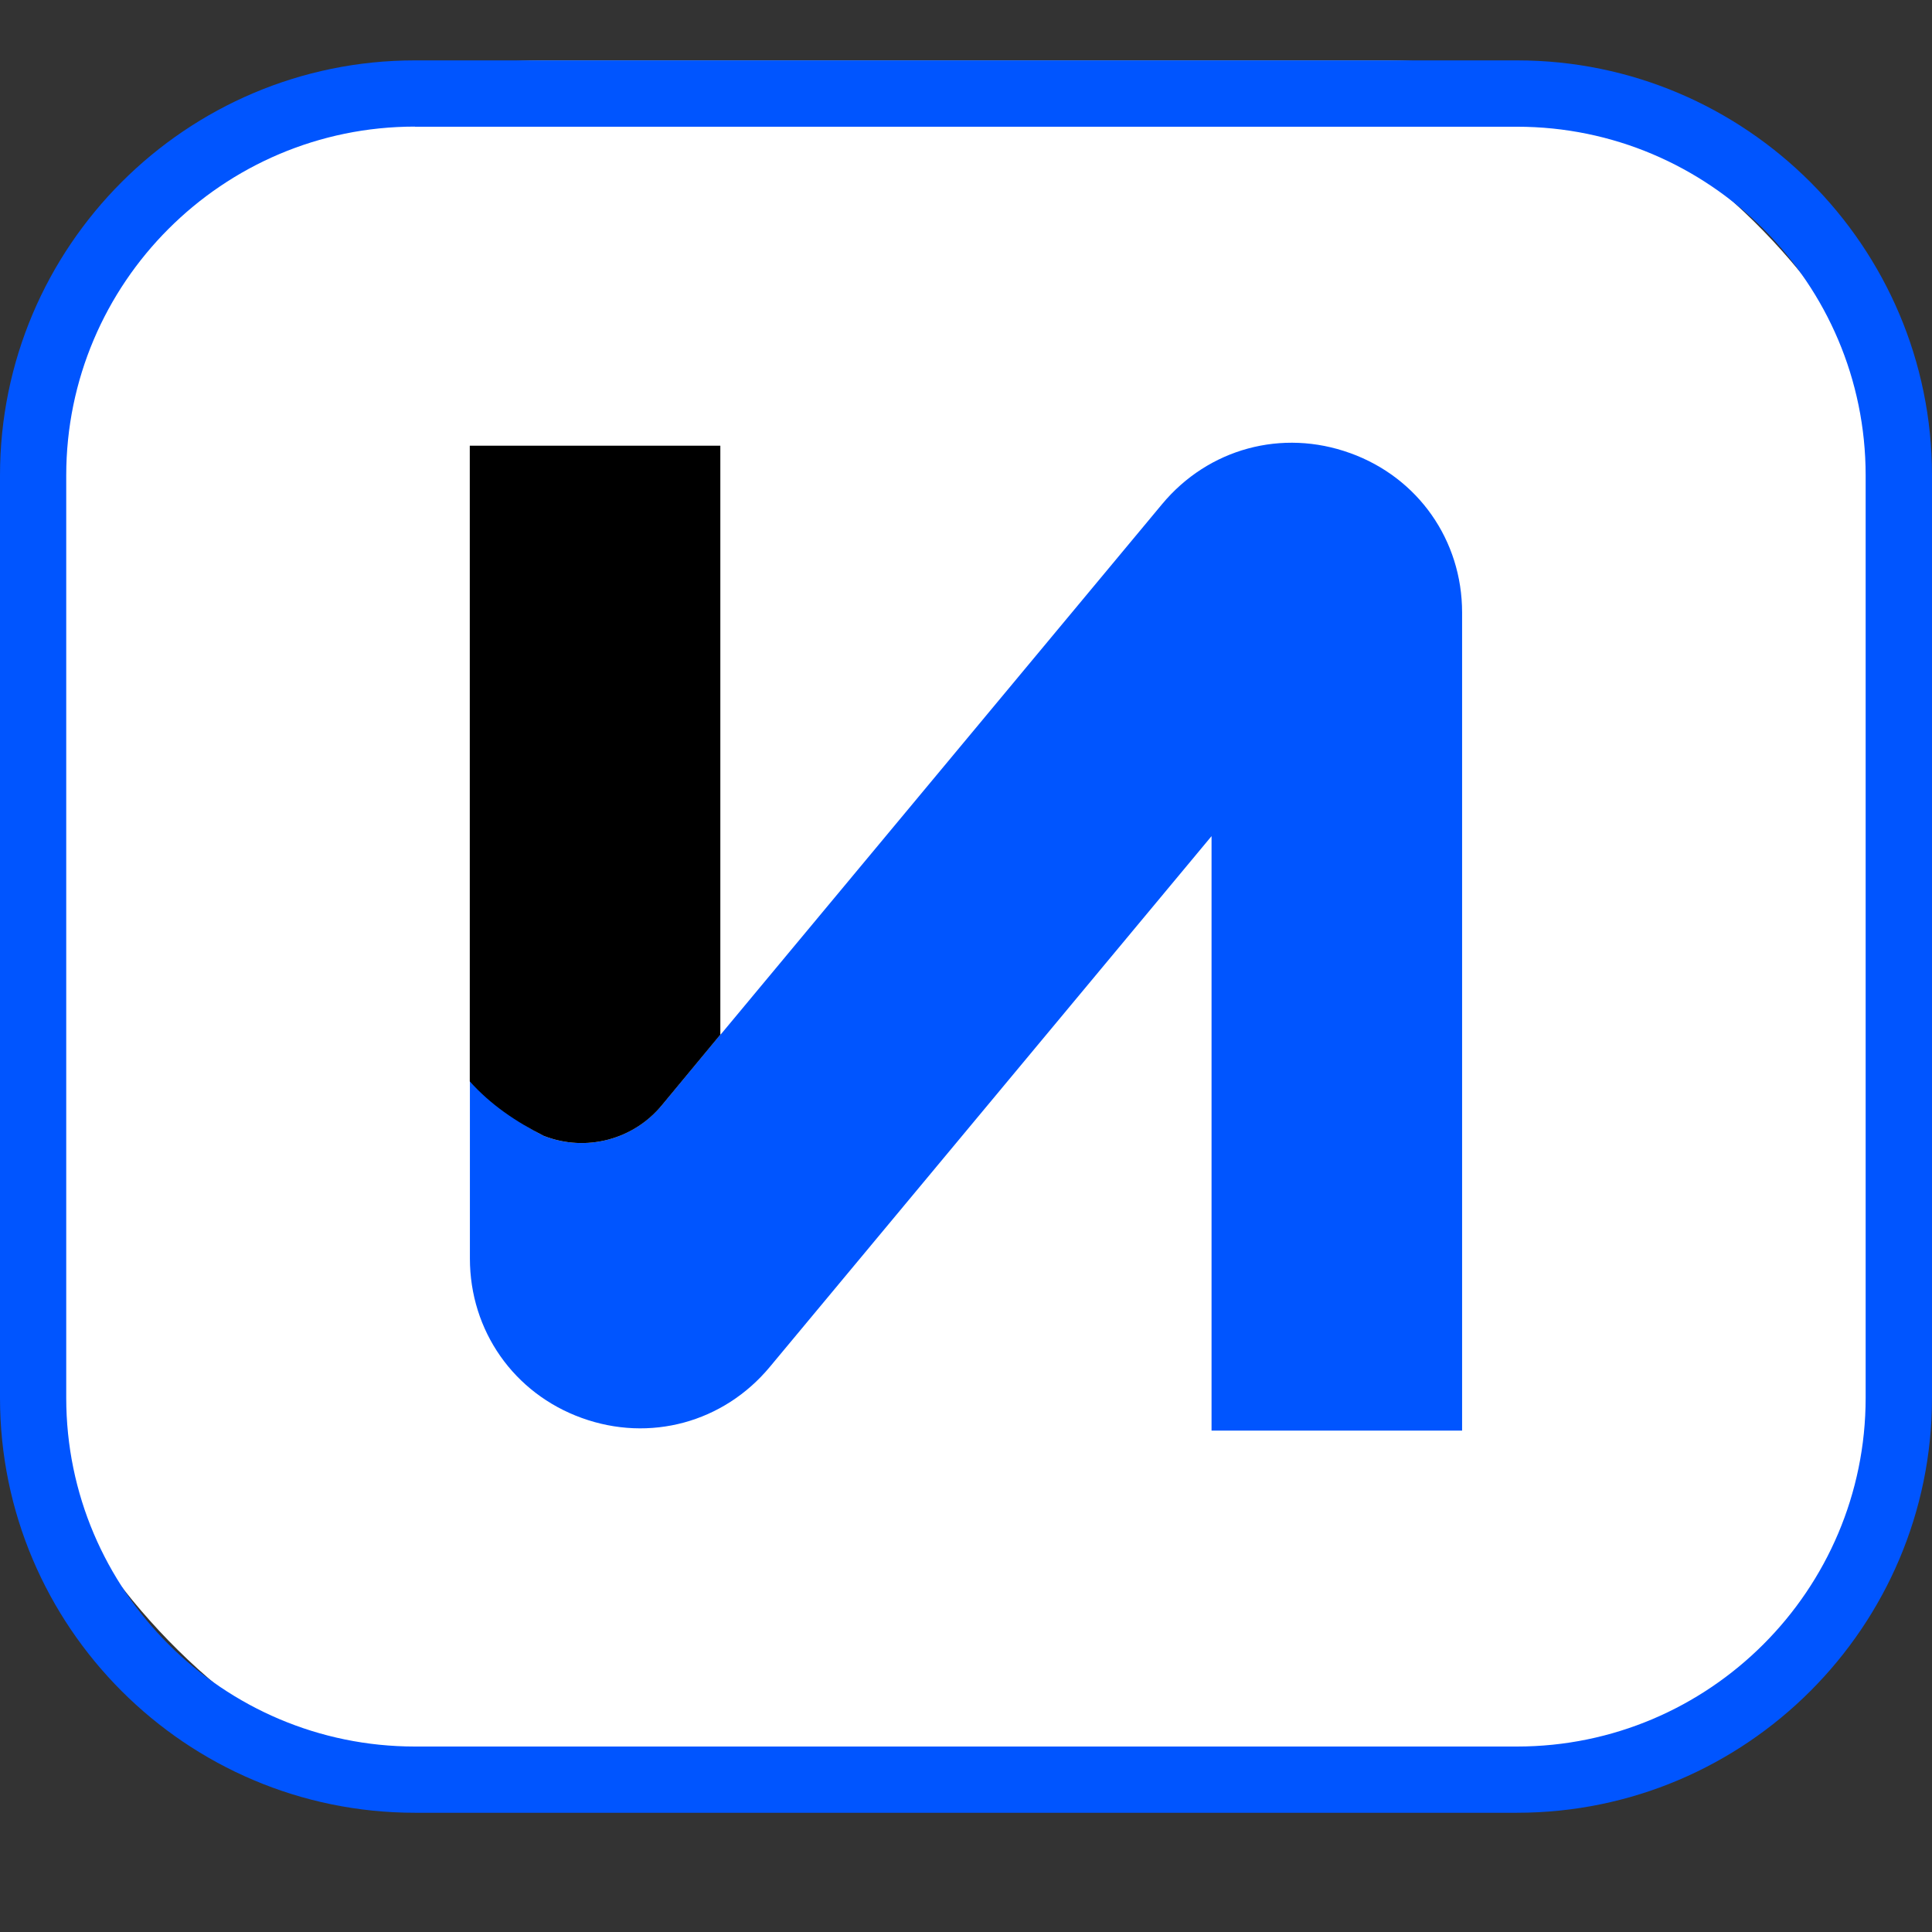 <?xml version="1.0" encoding="UTF-8"?> <svg xmlns="http://www.w3.org/2000/svg" width="32" height="32" viewBox="0 0 32 32" fill="none"><rect x="0" y="0" width="32" height="32" fill="#333333" stroke="none"/><rect y="1" width="32" height="29" rx="9" fill="white"></rect><path d="M25.128 30.025H6.872C3.083 30.025 0 26.942 0 23.153V7.874C0 4.083 3.083 1 6.872 1H25.126C28.917 1 32 4.083 32 7.874V23.153C32 26.942 28.917 30.025 25.126 30.025H25.128ZM6.872 2.097C3.689 2.097 1.097 4.689 1.097 7.874V23.153C1.097 26.338 3.689 28.928 6.872 28.928H25.126C28.311 28.928 30.901 26.337 30.901 23.153V7.874C30.901 4.689 28.31 2.099 25.126 2.099H6.872V2.097Z" fill="#0055FF"></path><path d="M22.363 7.505C21.236 7.097 20.014 7.429 19.248 8.35L12.669 16.255L11.954 17.114C11.954 17.114 11.939 17.13 11.931 17.138V17.135L10.961 18.307C10.489 18.878 9.706 19.084 9.014 18.817C8.54 18.576 8.124 18.252 7.783 17.867V20.845C7.783 22.042 8.511 23.08 9.636 23.486C10.762 23.894 11.984 23.562 12.75 22.641L20.067 13.849V23.695H24.217V10.146C24.217 8.948 23.489 7.911 22.364 7.505H22.363Z" fill="#0055FF"></path><path d="M9.015 18.817C9.706 19.084 10.491 18.878 10.962 18.307L11.931 17.137V7.382H7.781V17.911C8.124 18.294 8.539 18.576 9.013 18.817H9.015Z" fill="black"></path></svg> 